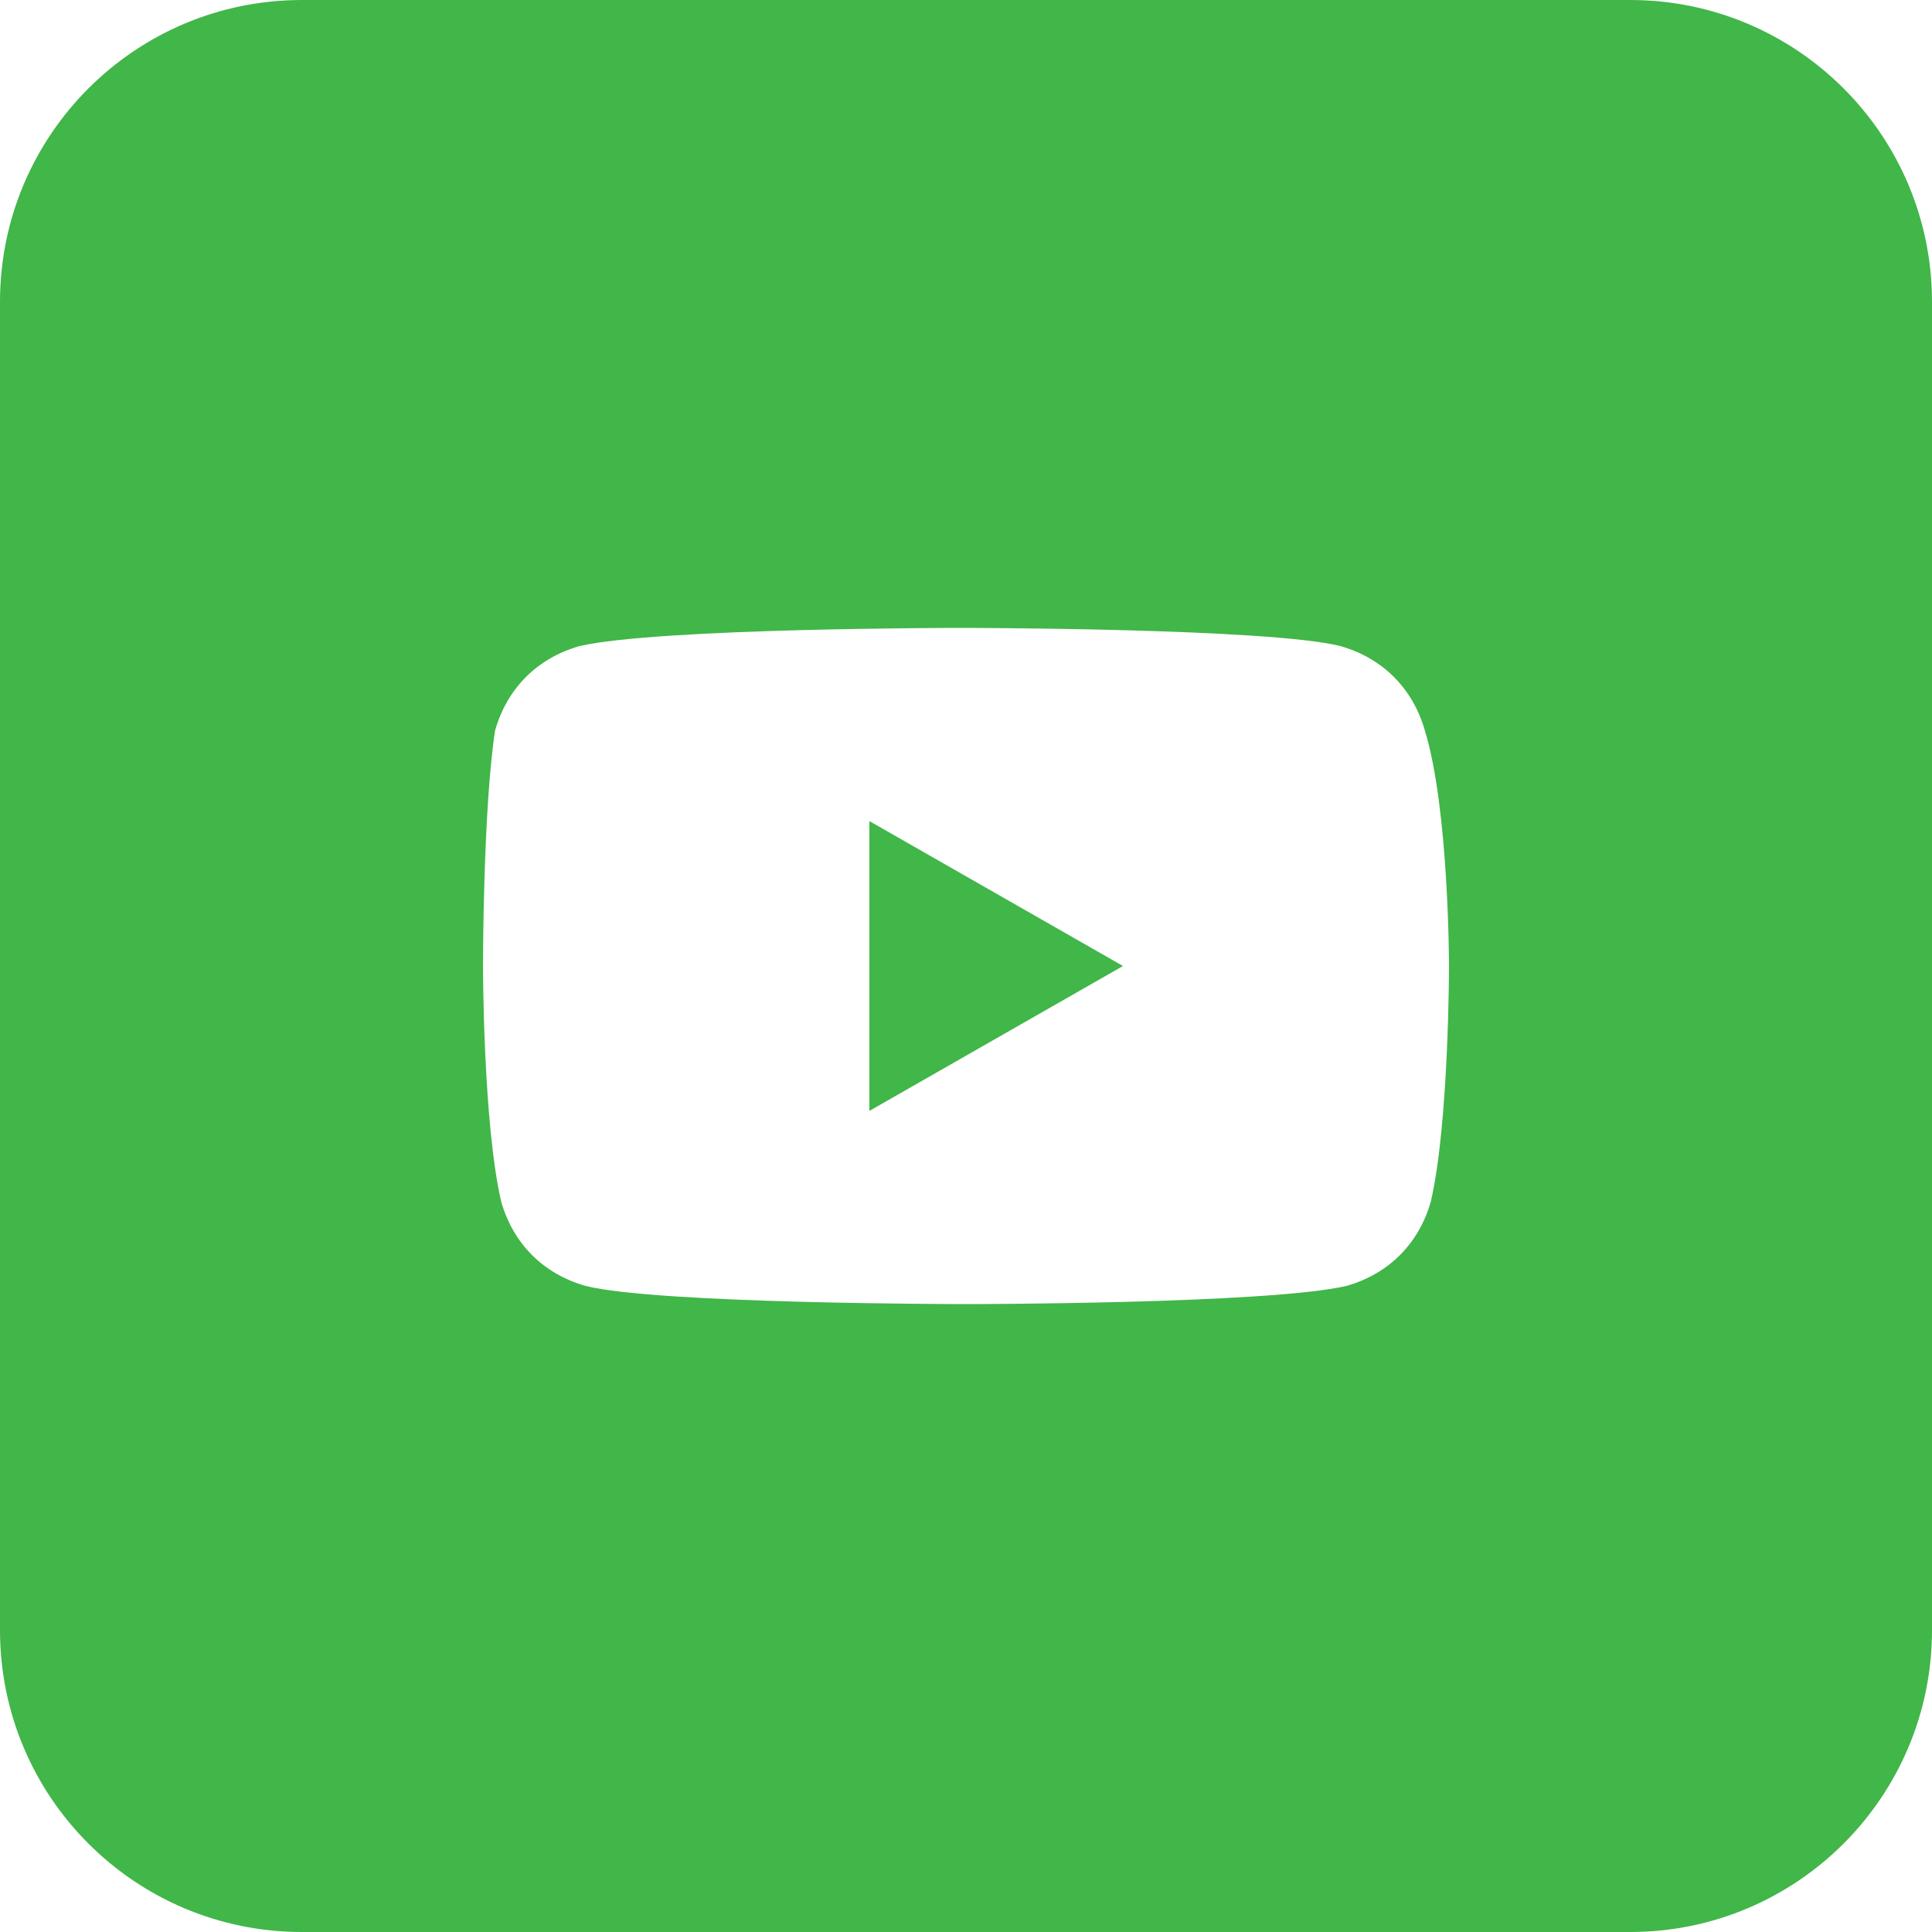 <?xml version="1.0" encoding="UTF-8"?> <svg xmlns="http://www.w3.org/2000/svg" width="20" height="20" viewBox="0 0 20 20" fill="none"> <path d="M11.625 10L9 8.5V11.5L11.625 10Z" fill="#41B649"></path> <path fill-rule="evenodd" clip-rule="evenodd" d="M0 3.125C0 1.399 1.399 0 3.125 0H16.875C18.601 0 20 1.399 20 3.125V16.875C20 18.601 18.601 20 16.875 20H3.125C1.399 20 0 18.601 0 16.875V3.125ZM13.875 6.688C14.312 6.812 14.625 7.125 14.75 7.562C15 8.375 15 10 15 10C15 10 15 11.625 14.812 12.438C14.688 12.875 14.375 13.188 13.938 13.312C13.125 13.5 10 13.5 10 13.5C10 13.5 6.812 13.5 6.062 13.312C5.625 13.188 5.312 12.875 5.188 12.438C5 11.625 5 10 5 10C5 10 5 8.375 5.125 7.562C5.25 7.125 5.562 6.812 6 6.688C6.812 6.5 9.938 6.5 9.938 6.5C9.938 6.5 13.125 6.5 13.875 6.688Z" fill="#41B649"></path> </svg> 